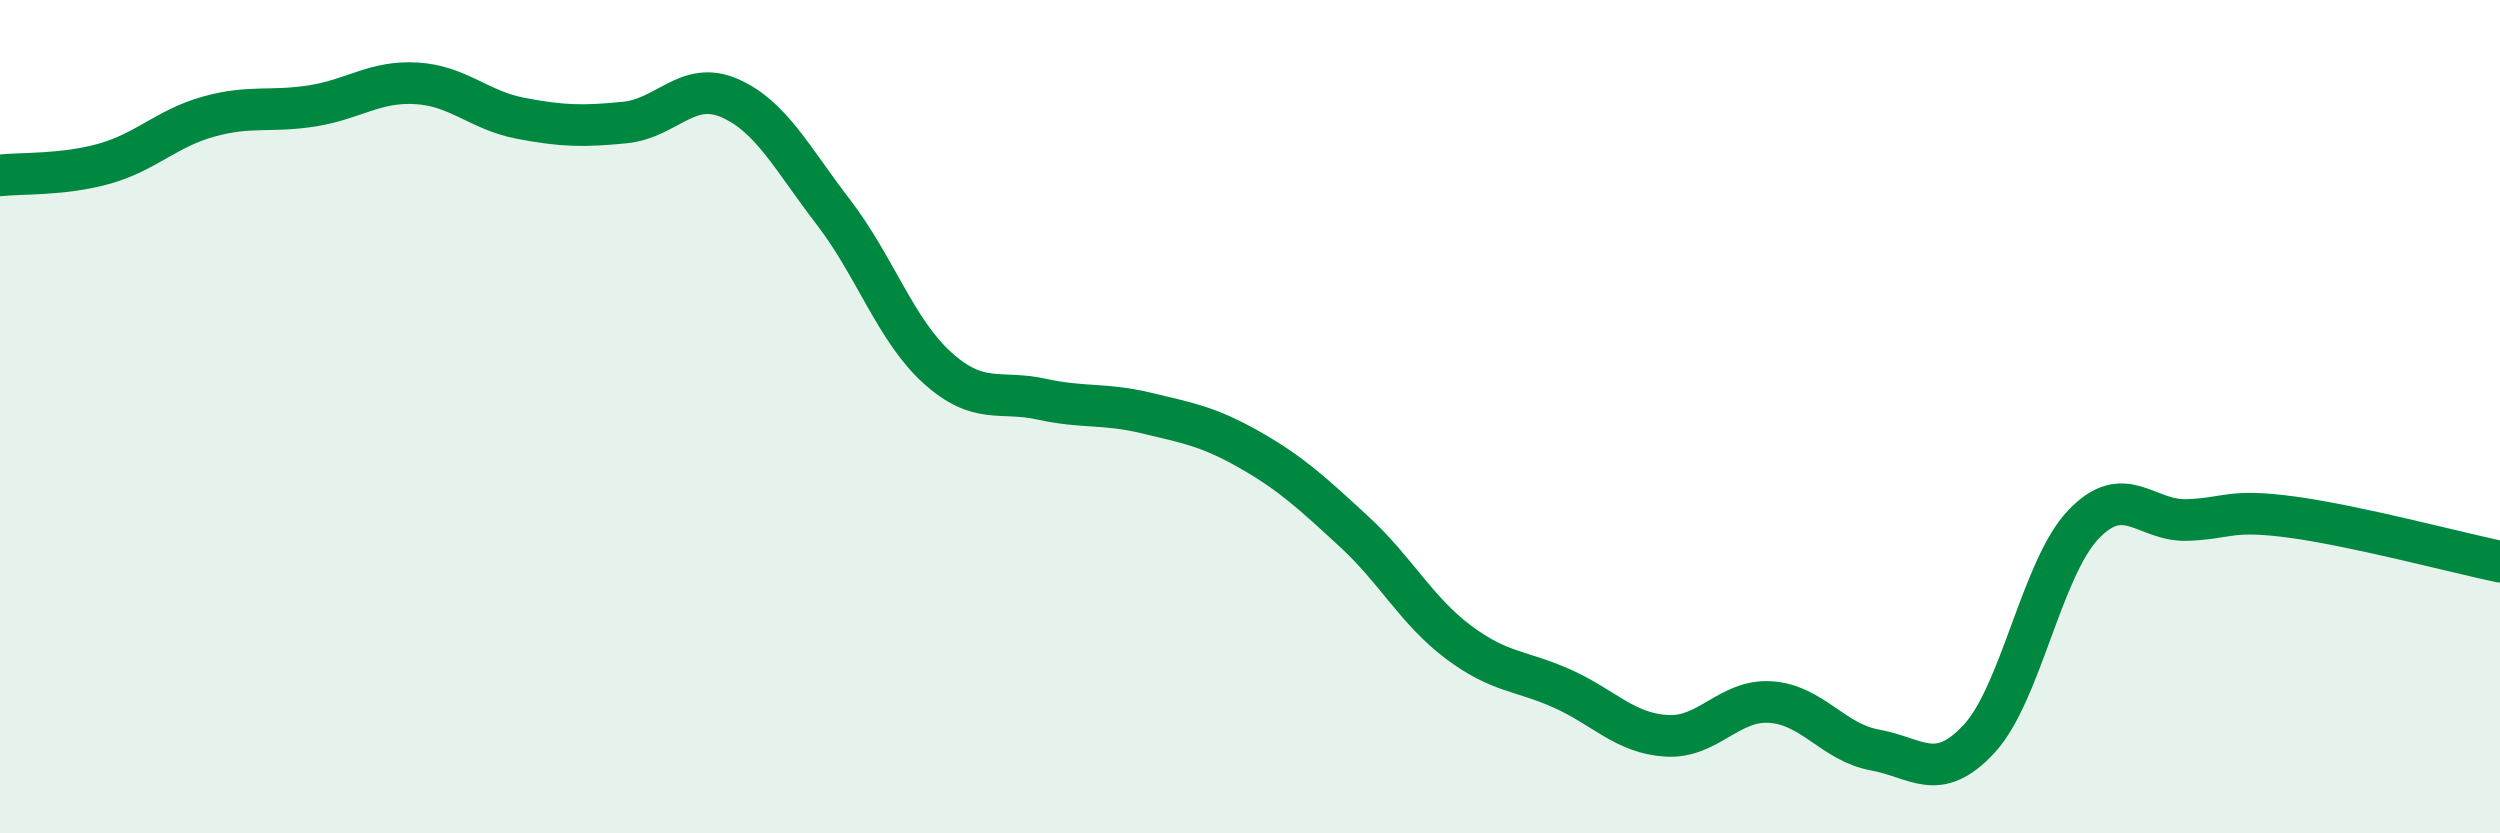 
    <svg width="60" height="20" viewBox="0 0 60 20" xmlns="http://www.w3.org/2000/svg">
      <path
        d="M 0,4.21 C 0.5,4.15 1.5,4.21 2.5,3.93 C 3.5,3.65 4,3.08 5,2.8 C 6,2.52 6.5,2.7 7.5,2.54 C 8.5,2.38 9,1.94 10,2 C 11,2.06 11.5,2.65 12.5,2.84 C 13.5,3.03 14,3.04 15,2.94 C 16,2.84 16.5,1.92 17.5,2.35 C 18.5,2.78 19,3.79 20,5.09 C 21,6.39 21.5,7.93 22.5,8.83 C 23.5,9.73 24,9.36 25,9.58 C 26,9.8 26.5,9.67 27.5,9.91 C 28.5,10.15 29,10.23 30,10.8 C 31,11.37 31.5,11.84 32.5,12.76 C 33.5,13.68 34,14.66 35,15.41 C 36,16.16 36.5,16.08 37.5,16.53 C 38.5,16.98 39,17.6 40,17.66 C 41,17.72 41.5,16.78 42.5,16.85 C 43.5,16.92 44,17.82 45,18 C 46,18.18 46.5,18.81 47.5,17.73 C 48.5,16.65 49,13.64 50,12.59 C 51,11.54 51.5,12.52 52.5,12.48 C 53.5,12.44 53.5,12.21 55,12.41 C 56.5,12.61 59,13.27 60,13.48L60 20L0 20Z"
        fill="#008740"
        opacity="0.1"
        stroke-linecap="round"
        stroke-linejoin="round"
      />
      <path
        d="M 0,4.21 C 0.5,4.15 1.5,4.21 2.5,3.93 C 3.5,3.65 4,3.08 5,2.8 C 6,2.52 6.5,2.7 7.5,2.54 C 8.5,2.38 9,1.94 10,2 C 11,2.06 11.5,2.65 12.5,2.84 C 13.5,3.03 14,3.04 15,2.94 C 16,2.84 16.5,1.92 17.5,2.35 C 18.5,2.78 19,3.79 20,5.09 C 21,6.39 21.5,7.93 22.5,8.83 C 23.5,9.73 24,9.36 25,9.58 C 26,9.8 26.5,9.67 27.5,9.91 C 28.5,10.15 29,10.23 30,10.8 C 31,11.37 31.5,11.84 32.5,12.76 C 33.5,13.68 34,14.66 35,15.41 C 36,16.16 36.5,16.08 37.5,16.53 C 38.5,16.98 39,17.6 40,17.66 C 41,17.72 41.5,16.78 42.5,16.85 C 43.5,16.92 44,17.82 45,18 C 46,18.18 46.5,18.81 47.5,17.73 C 48.5,16.65 49,13.64 50,12.59 C 51,11.54 51.5,12.52 52.5,12.48 C 53.5,12.44 53.5,12.21 55,12.41 C 56.5,12.61 59,13.27 60,13.48"
        stroke="#008740"
        stroke-width="1"
        fill="none"
        stroke-linecap="round"
        stroke-linejoin="round"
      />
    </svg>
  